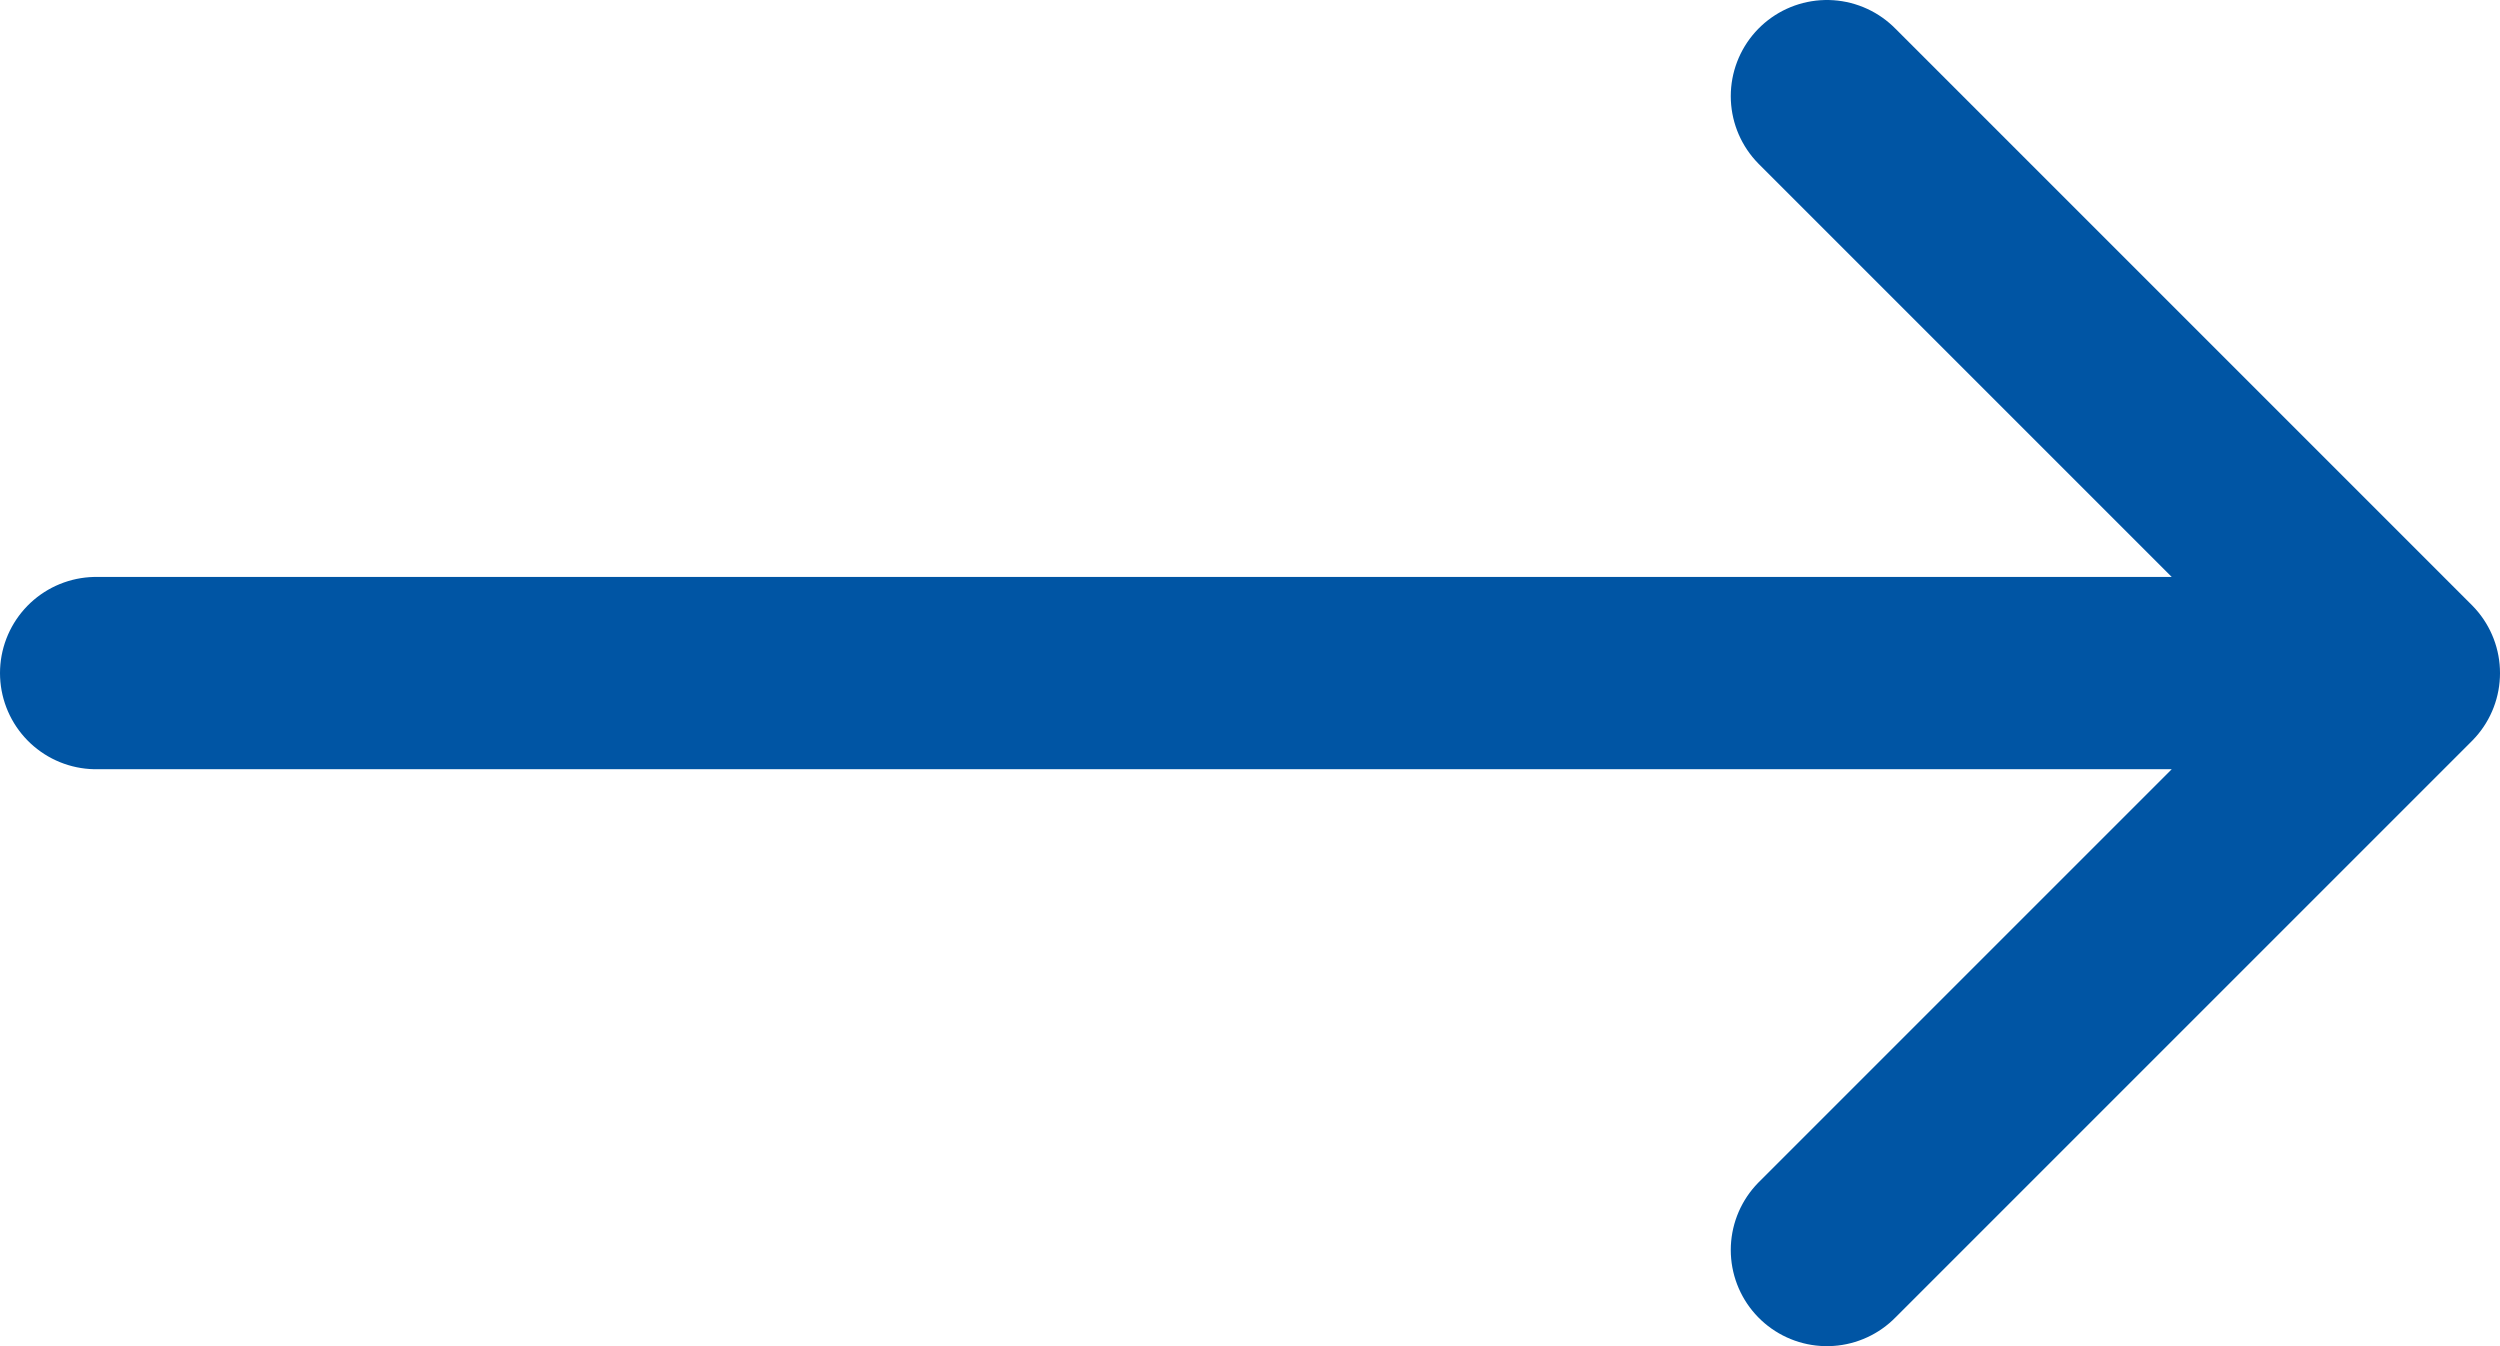 <svg width="26" height="14" viewBox="0 0 26 14" fill="none" xmlns="http://www.w3.org/2000/svg">
<path d="M1 7H25M25 7L19 1M25 7L19 13" stroke="#0055A4" stroke-width="2" stroke-linecap="round" stroke-linejoin="round"/>
</svg>
